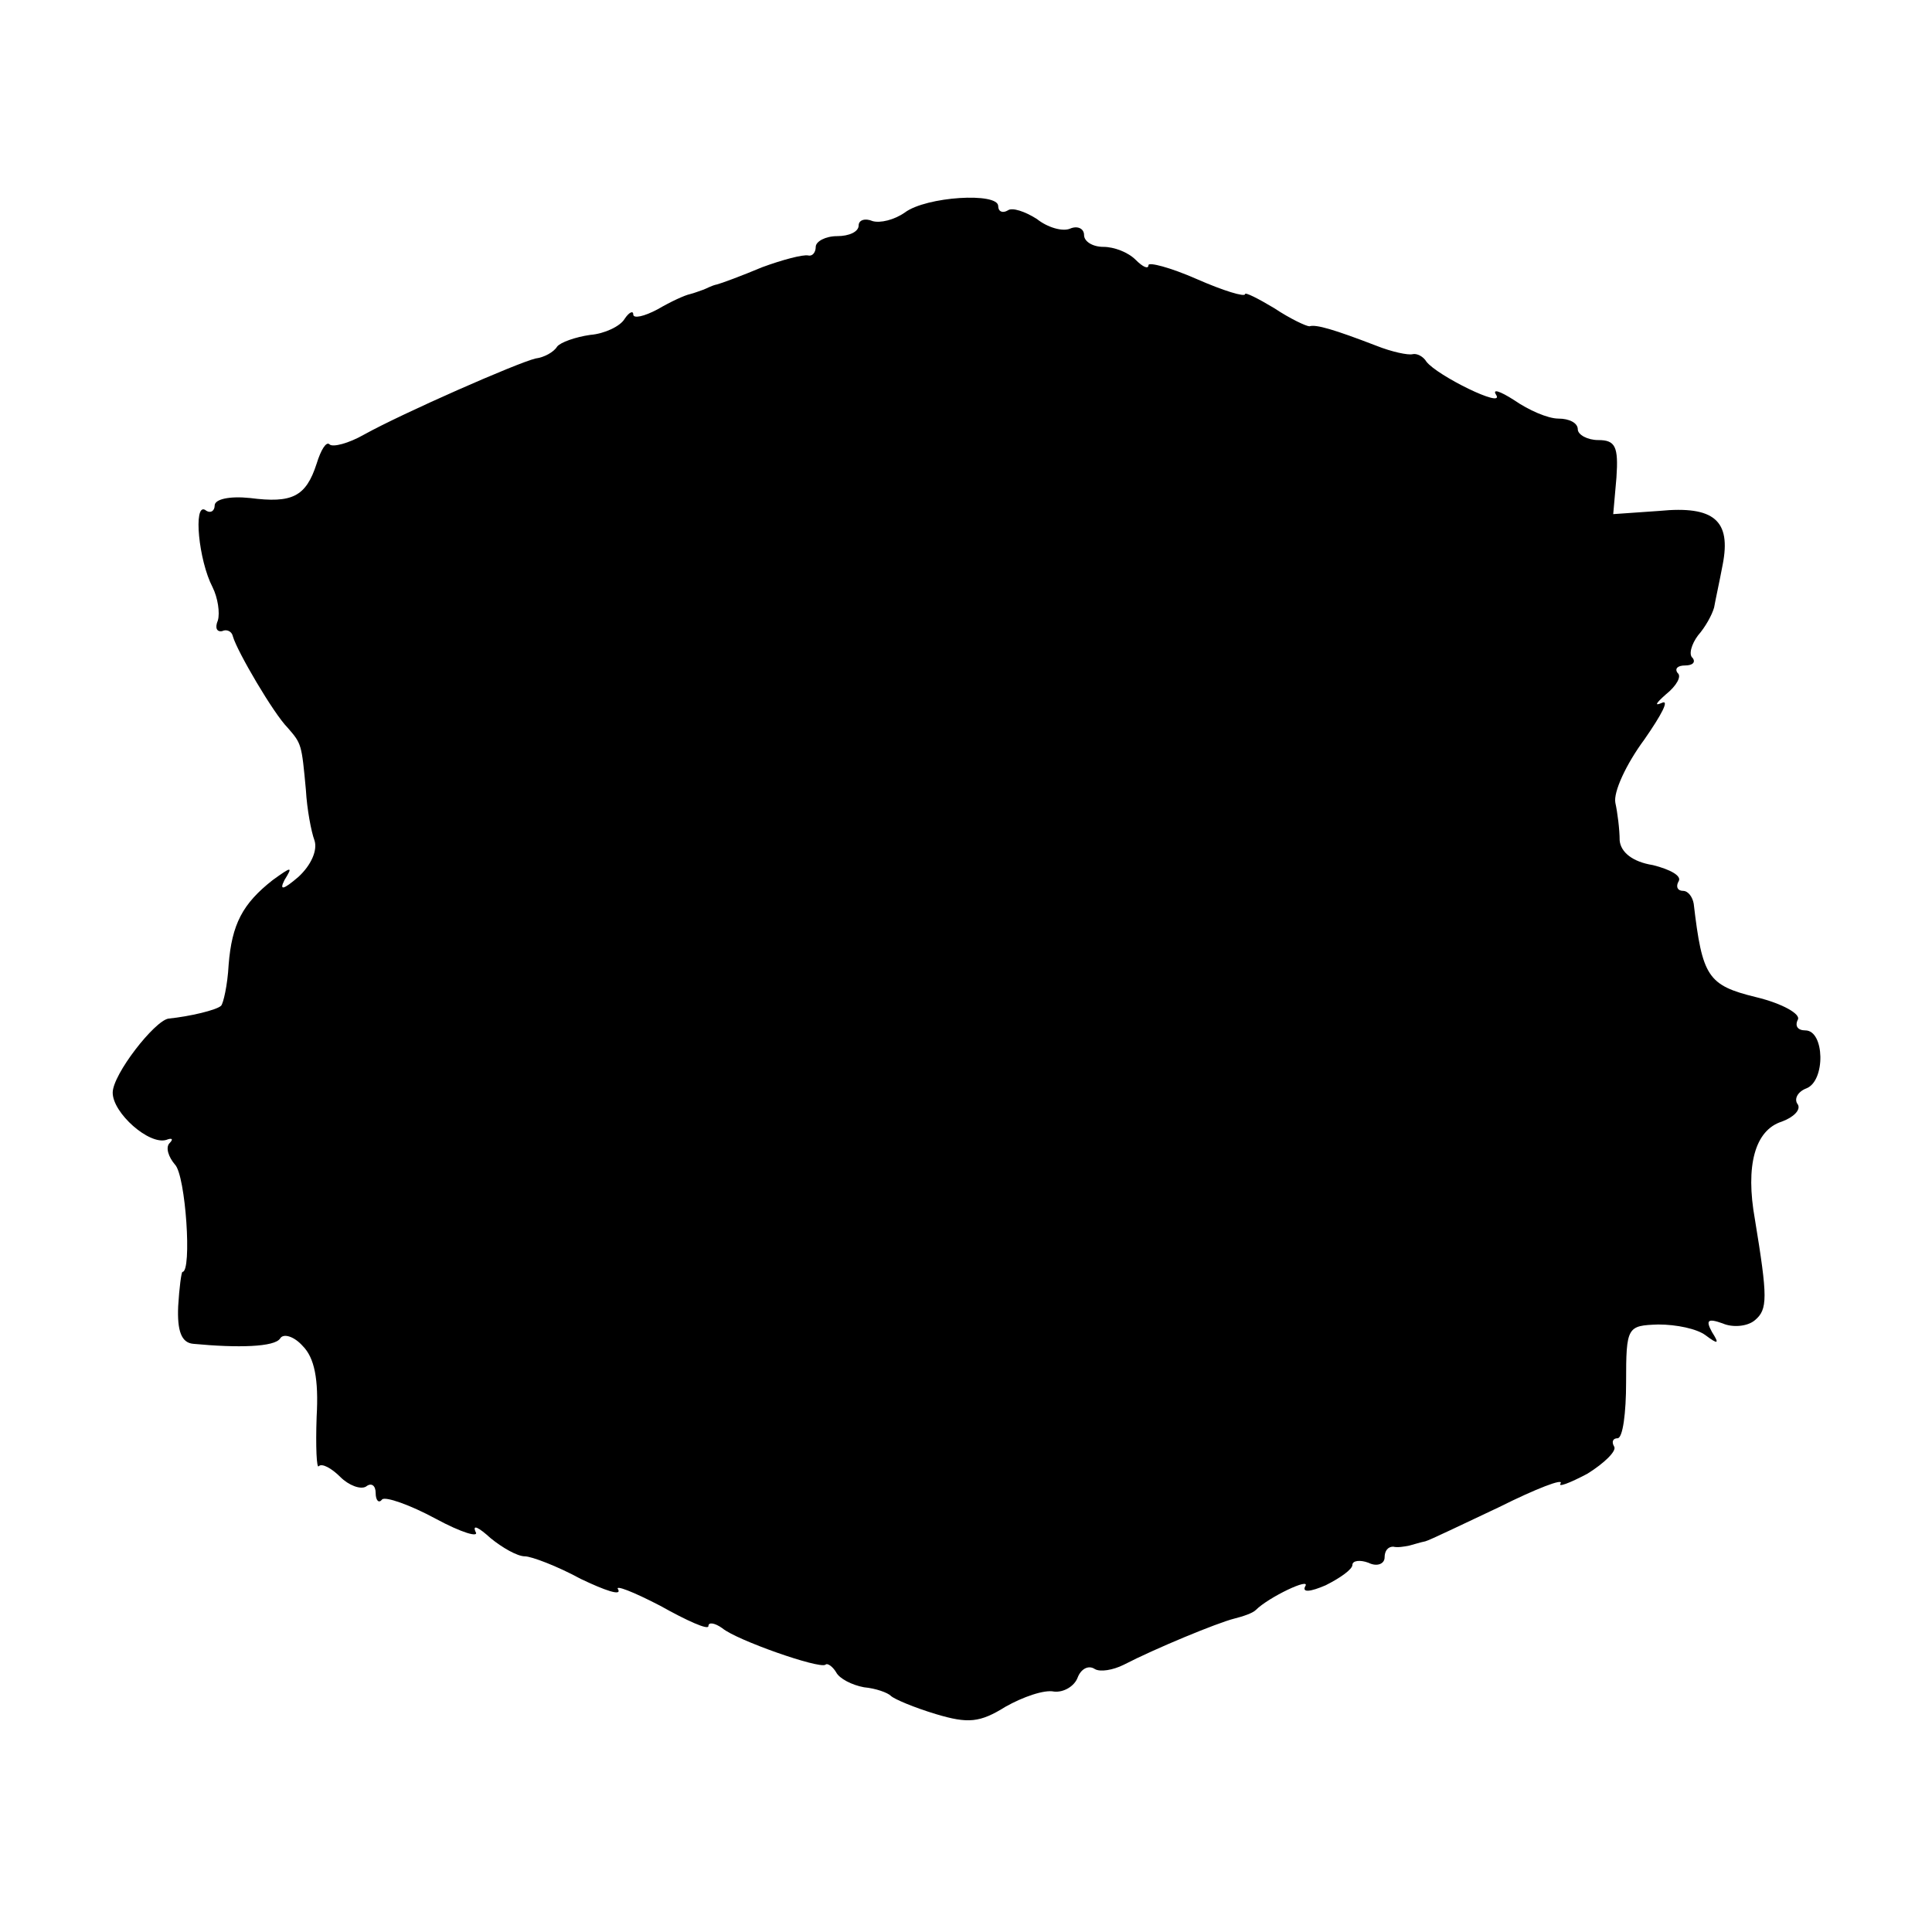 <?xml version="1.0" standalone="no"?>
<!DOCTYPE svg PUBLIC "-//W3C//DTD SVG 20010904//EN"
 "http://www.w3.org/TR/2001/REC-SVG-20010904/DTD/svg10.dtd">
<svg version="1.0" xmlns="http://www.w3.org/2000/svg"
 width="180pt" height="180pt" viewBox="0 0 180 180"
 preserveAspectRatio="xMidYMid meet">
<g transform="translate(0,180) scale(0.1,-0.1)"
fill="#000000" stroke="none">
<path d="M843 1602 c-10 -7 -23 -10 -30 -8 -7 3 -13 1 -13 -4 0 -6 -9 -10 -20
-10 -11 0 -20 -5 -20 -10 0 -5 -3 -9 -7 -8 -5 1 -24 -4 -43 -11 -19 -8 -38
-15 -42 -16 -5 -1 -10 -4 -13 -5 -3 -1 -8 -3 -12 -4 -5 -1 -18 -7 -30 -14 -13
-7 -23 -9 -23 -5 0 4 -4 2 -8 -4 -4 -7 -19 -14 -32 -15 -14 -2 -28 -7 -31 -11
-3 -5 -12 -10 -20 -11 -17 -4 -124 -51 -160 -71 -14 -8 -29 -12 -32 -9 -3 3
-8 -5 -12 -18 -10 -31 -23 -37 -62 -32 -19 2 -33 -1 -33 -7 0 -5 -4 -8 -9 -4
-11 6 -6 -47 7 -72 5 -10 7 -24 5 -31 -3 -7 -1 -11 4 -10 4 2 9 0 10 -5 4 -14
38 -72 51 -85 13 -15 13 -15 17 -58 1 -18 5 -39 8 -47 3 -9 -3 -23 -15 -34
-14 -12 -18 -13 -13 -3 8 13 7 13 -11 0 -28 -22 -38 -41 -41 -79 -1 -19 -5
-36 -7 -38 -4 -4 -29 -10 -49 -12 -13 -2 -52 -52 -52 -69 0 -19 34 -49 50 -44
5 2 7 1 3 -3 -4 -4 -1 -13 5 -20 10 -10 16 -100 7 -100 -1 0 -3 -15 -4 -32 -1
-23 3 -34 14 -35 42 -4 76 -3 81 5 3 5 13 2 21 -7 11 -11 15 -31 13 -66 -1
-28 0 -49 2 -46 3 3 12 -2 20 -10 8 -8 19 -12 24 -9 5 4 9 1 9 -6 0 -7 3 -10
6 -6 3 3 26 -5 50 -18 24 -13 41 -18 37 -12 -3 7 3 4 14 -6 11 -9 25 -17 32
-17 6 0 30 -9 52 -21 23 -11 38 -16 35 -10 -4 5 14 -2 39 -15 25 -14 45 -23
45 -19 0 4 6 3 13 -2 13 -11 90 -38 96 -34 2 2 7 -2 10 -7 3 -6 15 -12 26 -14
11 -1 22 -5 25 -8 3 -3 22 -11 42 -17 30 -9 41 -8 65 7 16 9 36 16 45 14 9 -1
19 5 22 13 3 8 10 12 16 8 5 -3 17 -1 27 4 29 15 87 39 103 43 8 2 17 5 20 8
12 12 52 31 46 22 -3 -6 5 -5 19 1 14 7 25 15 25 19 0 4 7 5 15 2 8 -4 15 -1
15 5 0 6 3 10 8 10 4 -1 10 0 15 1 4 1 10 3 15 4 4 1 35 16 69 32 34 17 60 27
57 22 -3 -4 8 0 25 9 16 10 27 21 25 25 -3 5 -1 8 3 8 5 0 8 24 8 52 0 52 1
53 30 54 17 0 36 -4 44 -10 12 -9 13 -8 6 3 -6 11 -4 13 10 8 9 -4 23 -3 30 3
12 10 12 21 0 94 -9 50 0 83 25 91 11 4 18 11 15 16 -4 5 0 12 8 15 18 7 17
54 -1 54 -7 0 -10 4 -7 10 3 5 -14 15 -39 21 -45 11 -50 19 -58 87 -1 6 -5 12
-10 12 -5 0 -7 4 -4 9 3 5 -8 11 -24 15 -19 3 -30 12 -31 23 0 10 -2 26 -4 35
-2 10 10 36 27 59 16 23 24 38 16 34 -7 -3 -5 0 4 8 10 8 15 17 11 20 -3 4 0
7 7 7 7 0 10 3 7 7 -4 3 -1 13 5 21 7 8 13 19 15 26 1 6 5 24 8 40 8 41 -8 55
-59 50 l-43 -3 3 34 c2 29 -1 35 -17 35 -10 0 -19 5 -19 10 0 6 -8 10 -18 10
-10 0 -28 8 -41 17 -14 9 -21 11 -17 5 8 -13 -55 18 -65 31 -3 5 -9 8 -13 7
-4 -1 -19 2 -34 8 -39 15 -56 20 -62 18 -3 0 -18 7 -33 17 -15 9 -27 15 -27
13 0 -3 -20 3 -45 14 -25 11 -45 16 -45 13 0 -4 -5 -2 -12 5 -7 7 -20 12 -30
12 -10 0 -18 5 -18 11 0 6 -6 9 -13 6 -7 -3 -21 1 -31 9 -11 7 -23 11 -27 8
-5 -3 -9 -1 -9 4 0 13 -67 9 -87 -6z"/>
</g>
</svg>
